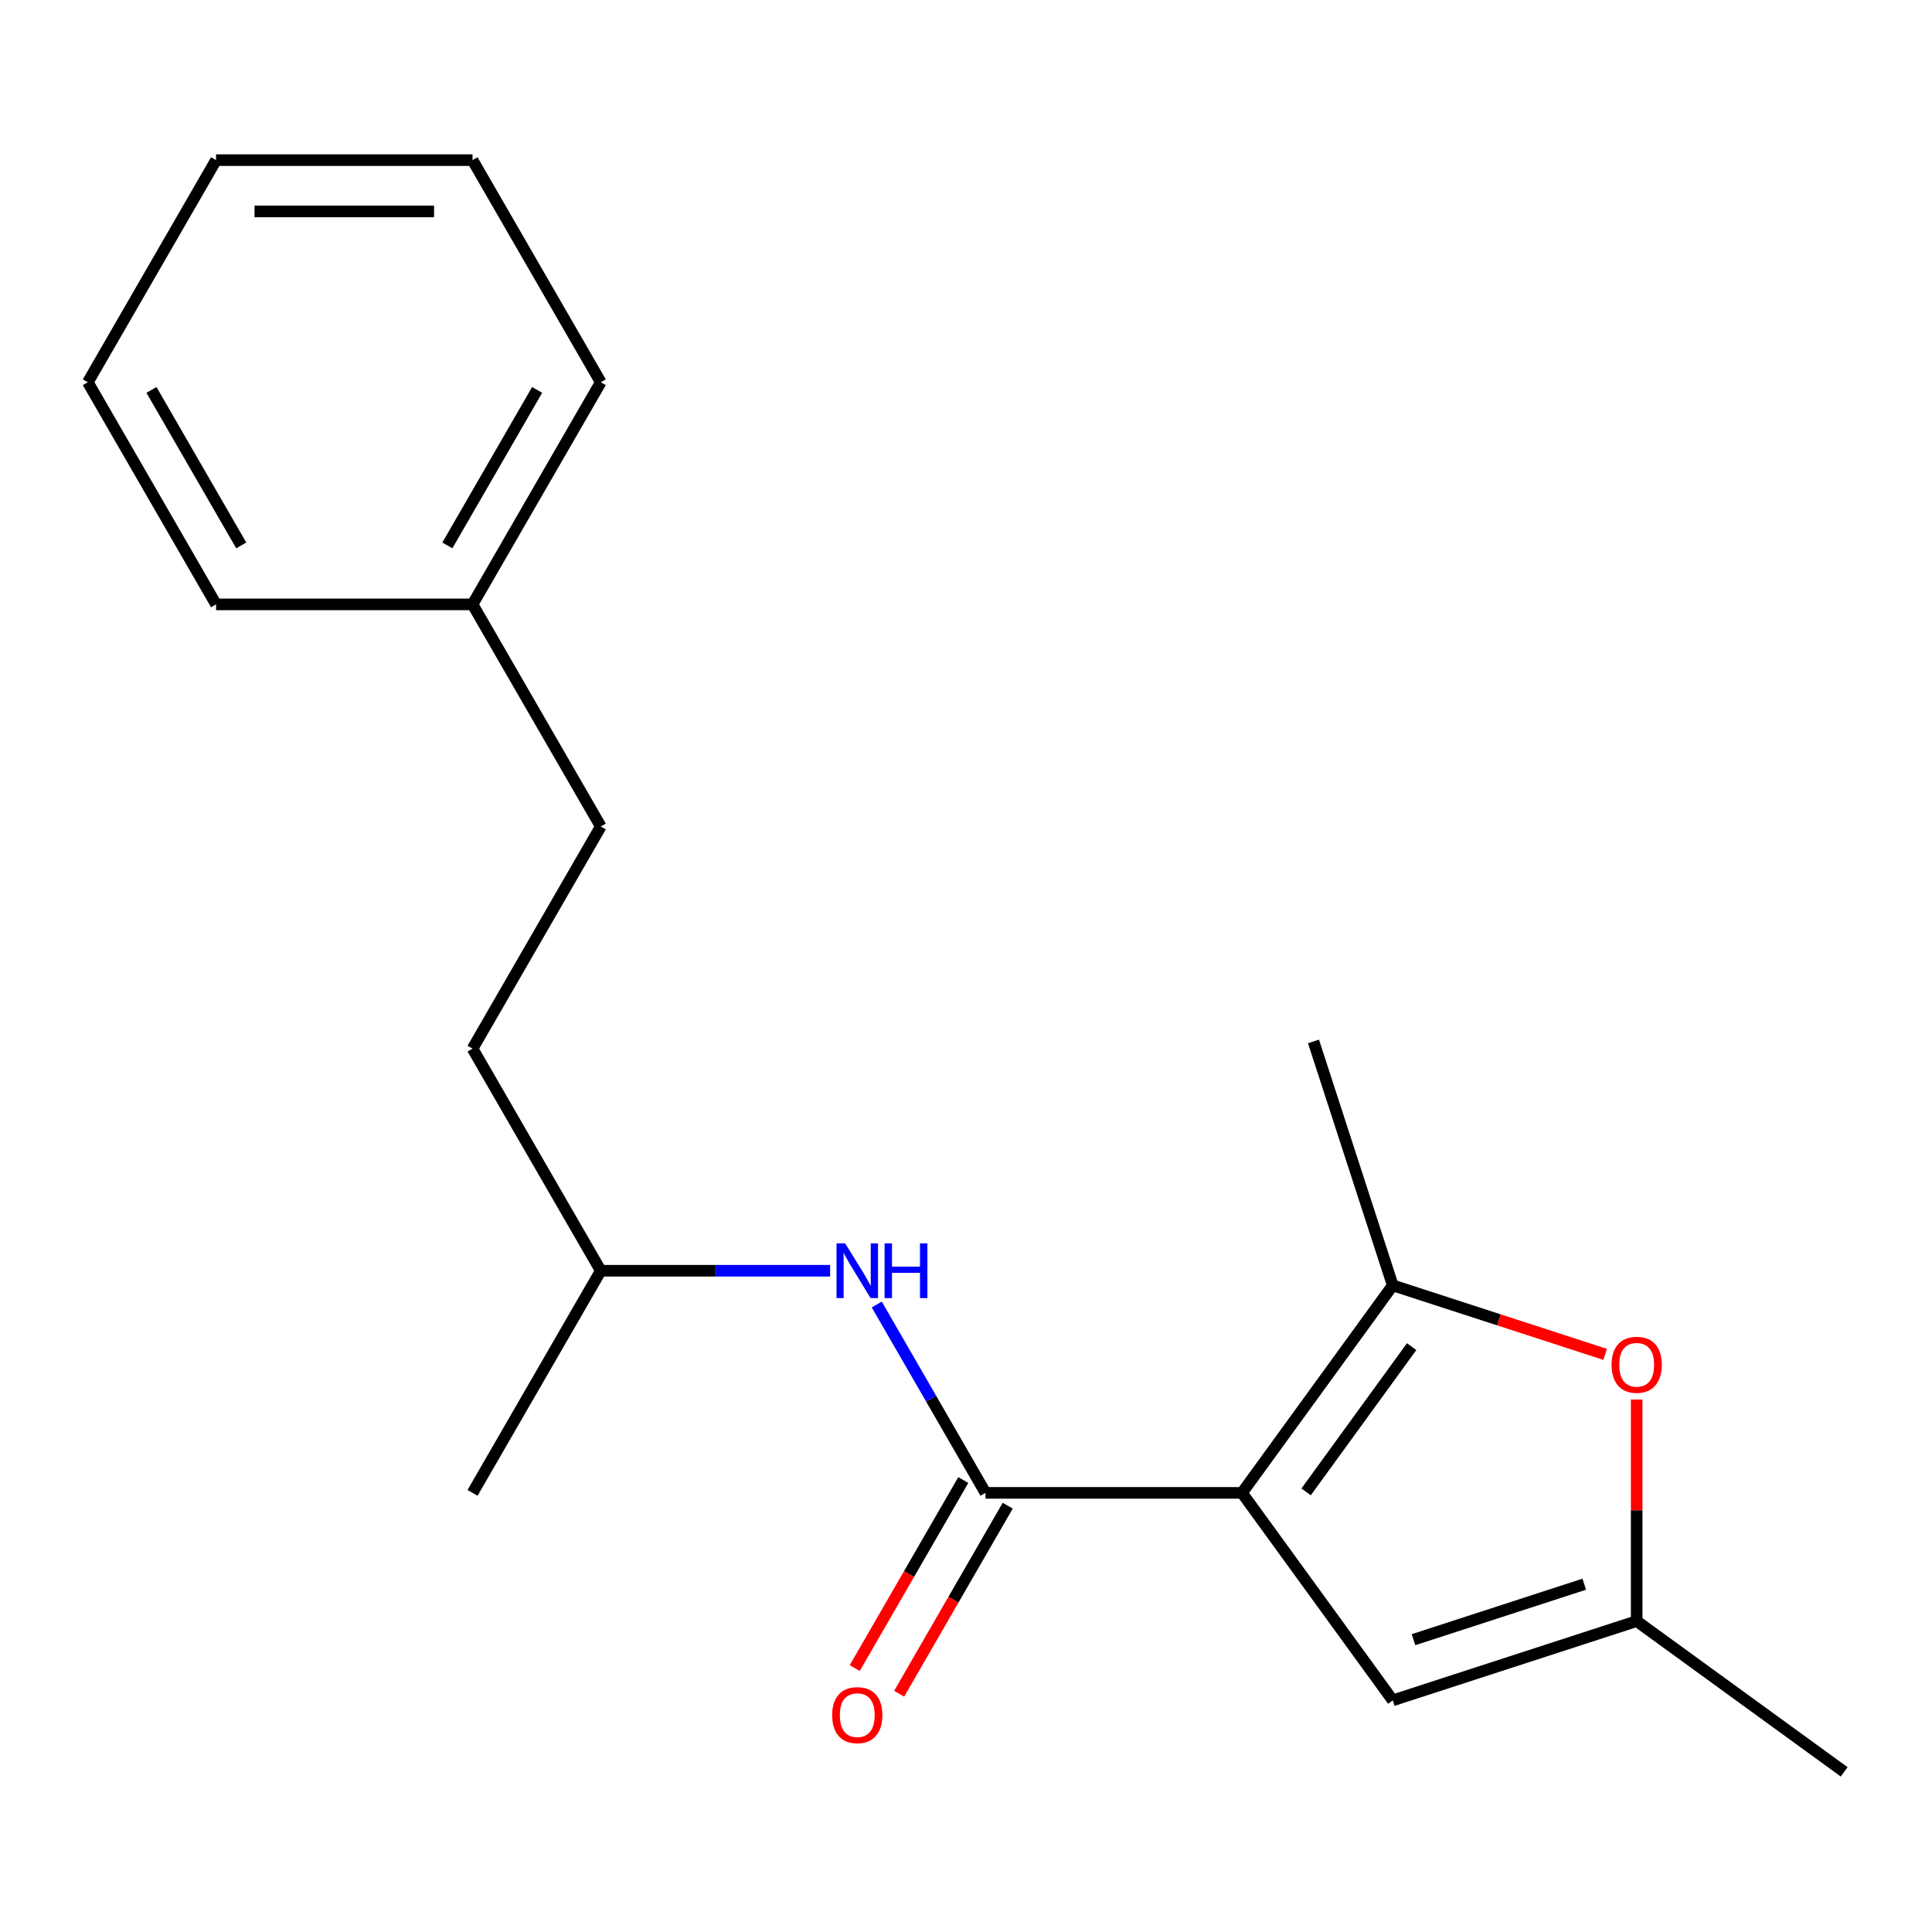 <?xml version='1.0' encoding='iso-8859-1'?>
<svg version='1.1' baseProfile='full'
              xmlns='http://www.w3.org/2000/svg'
                      xmlns:rdkit='http://www.rdkit.org/xml'
                      xmlns:xlink='http://www.w3.org/1999/xlink'
                  xml:space='preserve'
width='1000px' height='1000px' viewBox='0 0 1000 1000'>
<!-- END OF HEADER -->
<rect style='opacity:1.0;fill:#FFFFFF;stroke:none' width='1000' height='1000' x='0' y='0'> </rect>
<path class='bond-0' d='M 642.854,772.704 L 510.099,772.704' style='fill:none;fill-rule:evenodd;stroke:#000000;stroke-width:6px;stroke-linecap:butt;stroke-linejoin:miter;stroke-opacity:1' />
<path class='bond-1' d='M 642.854,772.704 L 720.886,665.303' style='fill:none;fill-rule:evenodd;stroke:#000000;stroke-width:6px;stroke-linecap:butt;stroke-linejoin:miter;stroke-opacity:1' />
<path class='bond-1' d='M 676.039,772.2 L 730.662,697.019' style='fill:none;fill-rule:evenodd;stroke:#000000;stroke-width:6px;stroke-linecap:butt;stroke-linejoin:miter;stroke-opacity:1' />
<path class='bond-2' d='M 642.854,772.704 L 720.886,880.106' style='fill:none;fill-rule:evenodd;stroke:#000000;stroke-width:6px;stroke-linecap:butt;stroke-linejoin:miter;stroke-opacity:1' />
<path class='bond-5' d='M 510.099,772.704 L 481.956,723.959' style='fill:none;fill-rule:evenodd;stroke:#000000;stroke-width:6px;stroke-linecap:butt;stroke-linejoin:miter;stroke-opacity:1' />
<path class='bond-5' d='M 481.956,723.959 L 453.812,675.213' style='fill:none;fill-rule:evenodd;stroke:#0000FF;stroke-width:6px;stroke-linecap:butt;stroke-linejoin:miter;stroke-opacity:1' />
<path class='bond-6' d='M 498.602,766.066 L 470.505,814.732' style='fill:none;fill-rule:evenodd;stroke:#000000;stroke-width:6px;stroke-linecap:butt;stroke-linejoin:miter;stroke-opacity:1' />
<path class='bond-6' d='M 470.505,814.732 L 442.408,863.397' style='fill:none;fill-rule:evenodd;stroke:#FF0000;stroke-width:6px;stroke-linecap:butt;stroke-linejoin:miter;stroke-opacity:1' />
<path class='bond-6' d='M 521.596,779.342 L 493.499,828.007' style='fill:none;fill-rule:evenodd;stroke:#000000;stroke-width:6px;stroke-linecap:butt;stroke-linejoin:miter;stroke-opacity:1' />
<path class='bond-6' d='M 493.499,828.007 L 465.402,876.673' style='fill:none;fill-rule:evenodd;stroke:#FF0000;stroke-width:6px;stroke-linecap:butt;stroke-linejoin:miter;stroke-opacity:1' />
<path class='bond-3' d='M 720.886,665.303 L 775.856,683.163' style='fill:none;fill-rule:evenodd;stroke:#000000;stroke-width:6px;stroke-linecap:butt;stroke-linejoin:miter;stroke-opacity:1' />
<path class='bond-3' d='M 775.856,683.163 L 830.825,701.024' style='fill:none;fill-rule:evenodd;stroke:#FF0000;stroke-width:6px;stroke-linecap:butt;stroke-linejoin:miter;stroke-opacity:1' />
<path class='bond-7' d='M 720.886,665.303 L 679.862,539.045' style='fill:none;fill-rule:evenodd;stroke:#000000;stroke-width:6px;stroke-linecap:butt;stroke-linejoin:miter;stroke-opacity:1' />
<path class='bond-4' d='M 720.886,880.106 L 847.144,839.082' style='fill:none;fill-rule:evenodd;stroke:#000000;stroke-width:6px;stroke-linecap:butt;stroke-linejoin:miter;stroke-opacity:1' />
<path class='bond-4' d='M 731.62,848.7 L 820.001,819.984' style='fill:none;fill-rule:evenodd;stroke:#000000;stroke-width:6px;stroke-linecap:butt;stroke-linejoin:miter;stroke-opacity:1' />
<path class='bond-19' d='M 847.144,724.405 L 847.144,781.744' style='fill:none;fill-rule:evenodd;stroke:#FF0000;stroke-width:6px;stroke-linecap:butt;stroke-linejoin:miter;stroke-opacity:1' />
<path class='bond-19' d='M 847.144,781.744 L 847.144,839.082' style='fill:none;fill-rule:evenodd;stroke:#000000;stroke-width:6px;stroke-linecap:butt;stroke-linejoin:miter;stroke-opacity:1' />
<path class='bond-12' d='M 847.144,839.082 L 954.545,917.114' style='fill:none;fill-rule:evenodd;stroke:#000000;stroke-width:6px;stroke-linecap:butt;stroke-linejoin:miter;stroke-opacity:1' />
<path class='bond-8' d='M 429.662,657.735 L 370.314,657.735' style='fill:none;fill-rule:evenodd;stroke:#0000FF;stroke-width:6px;stroke-linecap:butt;stroke-linejoin:miter;stroke-opacity:1' />
<path class='bond-8' d='M 370.314,657.735 L 310.966,657.735' style='fill:none;fill-rule:evenodd;stroke:#000000;stroke-width:6px;stroke-linecap:butt;stroke-linejoin:miter;stroke-opacity:1' />
<path class='bond-10' d='M 310.966,657.735 L 244.588,542.765' style='fill:none;fill-rule:evenodd;stroke:#000000;stroke-width:6px;stroke-linecap:butt;stroke-linejoin:miter;stroke-opacity:1' />
<path class='bond-15' d='M 310.966,657.735 L 244.588,772.704' style='fill:none;fill-rule:evenodd;stroke:#000000;stroke-width:6px;stroke-linecap:butt;stroke-linejoin:miter;stroke-opacity:1' />
<path class='bond-9' d='M 310.966,427.795 L 244.588,542.765' style='fill:none;fill-rule:evenodd;stroke:#000000;stroke-width:6px;stroke-linecap:butt;stroke-linejoin:miter;stroke-opacity:1' />
<path class='bond-11' d='M 310.966,427.795 L 244.588,312.826' style='fill:none;fill-rule:evenodd;stroke:#000000;stroke-width:6px;stroke-linecap:butt;stroke-linejoin:miter;stroke-opacity:1' />
<path class='bond-13' d='M 244.588,312.826 L 310.966,197.856' style='fill:none;fill-rule:evenodd;stroke:#000000;stroke-width:6px;stroke-linecap:butt;stroke-linejoin:miter;stroke-opacity:1' />
<path class='bond-13' d='M 231.551,282.305 L 278.015,201.826' style='fill:none;fill-rule:evenodd;stroke:#000000;stroke-width:6px;stroke-linecap:butt;stroke-linejoin:miter;stroke-opacity:1' />
<path class='bond-14' d='M 244.588,312.826 L 111.832,312.826' style='fill:none;fill-rule:evenodd;stroke:#000000;stroke-width:6px;stroke-linecap:butt;stroke-linejoin:miter;stroke-opacity:1' />
<path class='bond-17' d='M 310.966,197.856 L 244.588,82.886' style='fill:none;fill-rule:evenodd;stroke:#000000;stroke-width:6px;stroke-linecap:butt;stroke-linejoin:miter;stroke-opacity:1' />
<path class='bond-16' d='M 111.832,312.826 L 45.455,197.856' style='fill:none;fill-rule:evenodd;stroke:#000000;stroke-width:6px;stroke-linecap:butt;stroke-linejoin:miter;stroke-opacity:1' />
<path class='bond-16' d='M 124.87,282.305 L 78.405,201.826' style='fill:none;fill-rule:evenodd;stroke:#000000;stroke-width:6px;stroke-linecap:butt;stroke-linejoin:miter;stroke-opacity:1' />
<path class='bond-18' d='M 45.455,197.856 L 111.832,82.886' style='fill:none;fill-rule:evenodd;stroke:#000000;stroke-width:6px;stroke-linecap:butt;stroke-linejoin:miter;stroke-opacity:1' />
<path class='bond-20' d='M 244.588,82.886 L 111.832,82.886' style='fill:none;fill-rule:evenodd;stroke:#000000;stroke-width:6px;stroke-linecap:butt;stroke-linejoin:miter;stroke-opacity:1' />
<path class='bond-20' d='M 224.674,109.437 L 131.746,109.437' style='fill:none;fill-rule:evenodd;stroke:#000000;stroke-width:6px;stroke-linecap:butt;stroke-linejoin:miter;stroke-opacity:1' />
<path  class='atom-4' d='M 834.144 706.406
Q 834.144 699.606, 837.504 695.806
Q 840.864 692.006, 847.144 692.006
Q 853.424 692.006, 856.784 695.806
Q 860.144 699.606, 860.144 706.406
Q 860.144 713.286, 856.744 717.206
Q 853.344 721.086, 847.144 721.086
Q 840.904 721.086, 837.504 717.206
Q 834.144 713.326, 834.144 706.406
M 847.144 717.886
Q 851.464 717.886, 853.784 715.006
Q 856.144 712.086, 856.144 706.406
Q 856.144 700.846, 853.784 698.046
Q 851.464 695.206, 847.144 695.206
Q 842.824 695.206, 840.464 698.006
Q 838.144 700.806, 838.144 706.406
Q 838.144 712.126, 840.464 715.006
Q 842.824 717.886, 847.144 717.886
' fill='#FF0000'/>
<path  class='atom-6' d='M 437.461 643.575
L 446.741 658.575
Q 447.661 660.055, 449.141 662.735
Q 450.621 665.415, 450.701 665.575
L 450.701 643.575
L 454.461 643.575
L 454.461 671.895
L 450.581 671.895
L 440.621 655.495
Q 439.461 653.575, 438.221 651.375
Q 437.021 649.175, 436.661 648.495
L 436.661 671.895
L 432.981 671.895
L 432.981 643.575
L 437.461 643.575
' fill='#0000FF'/>
<path  class='atom-6' d='M 457.861 643.575
L 461.701 643.575
L 461.701 655.615
L 476.181 655.615
L 476.181 643.575
L 480.021 643.575
L 480.021 671.895
L 476.181 671.895
L 476.181 658.815
L 461.701 658.815
L 461.701 671.895
L 457.861 671.895
L 457.861 643.575
' fill='#0000FF'/>
<path  class='atom-7' d='M 430.721 887.754
Q 430.721 880.954, 434.081 877.154
Q 437.441 873.354, 443.721 873.354
Q 450.001 873.354, 453.361 877.154
Q 456.721 880.954, 456.721 887.754
Q 456.721 894.634, 453.321 898.554
Q 449.921 902.434, 443.721 902.434
Q 437.481 902.434, 434.081 898.554
Q 430.721 894.674, 430.721 887.754
M 443.721 899.234
Q 448.041 899.234, 450.361 896.354
Q 452.721 893.434, 452.721 887.754
Q 452.721 882.194, 450.361 879.394
Q 448.041 876.554, 443.721 876.554
Q 439.401 876.554, 437.041 879.354
Q 434.721 882.154, 434.721 887.754
Q 434.721 893.474, 437.041 896.354
Q 439.401 899.234, 443.721 899.234
' fill='#FF0000'/>
</svg>
